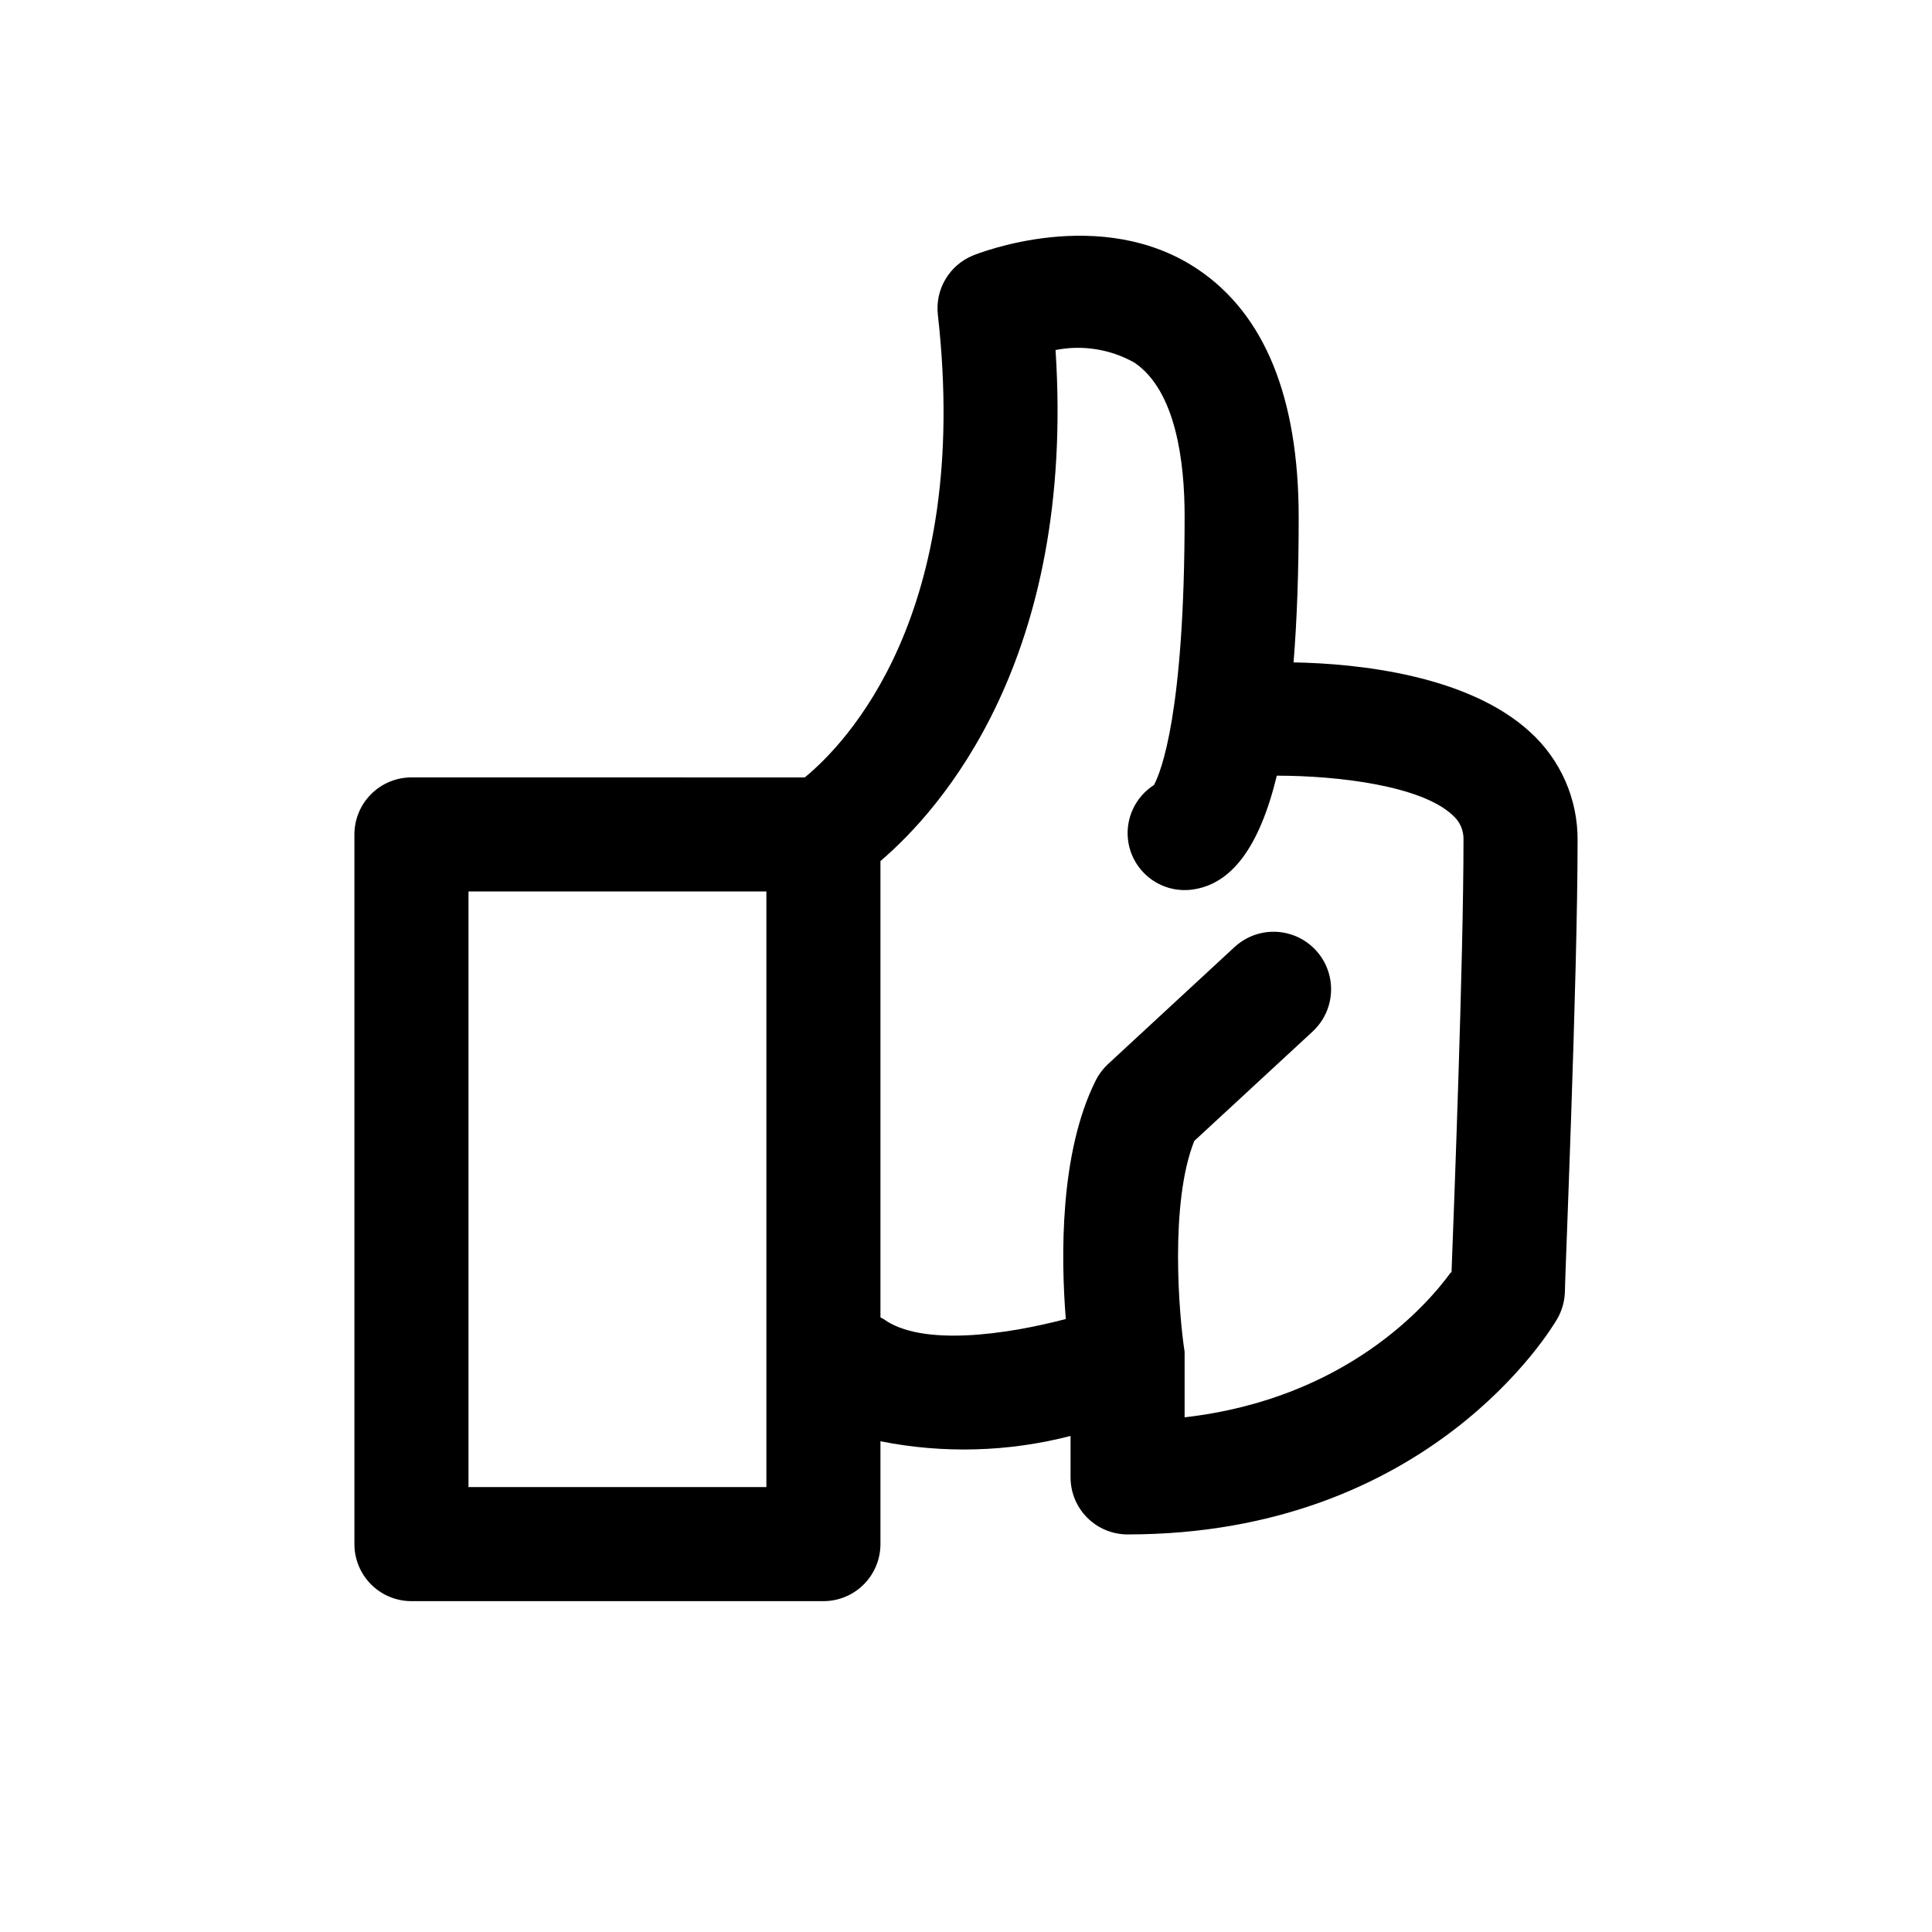 <?xml version="1.0" encoding="UTF-8"?>
<!-- Uploaded to: ICON Repo, www.iconrepo.com, Generator: ICON Repo Mixer Tools -->
<svg fill="#000000" width="800px" height="800px" version="1.1" viewBox="144 144 512 512" xmlns="http://www.w3.org/2000/svg">
 <path d="m549.53 338.03c-16.426-15.113-45.594-18.188-62.723-18.488 0.906-11.184 1.359-23.93 1.359-38.391 0-31.789-9.02-53.906-26.754-65.797-25.645-17.23-58.242-4.18-59.602-3.629h0.004c-3.047 1.25-5.602 3.465-7.273 6.301-1.676 2.836-2.375 6.144-1.996 9.418 8.969 79.551-24.586 113.81-35.266 122.58l-104.24-0.004c-4.012 0-7.856 1.594-10.688 4.43-2.836 2.832-4.43 6.676-4.43 10.688v188.07c0 4.008 1.594 7.852 4.43 10.688 2.832 2.836 6.676 4.426 10.688 4.426h109.17c4.012 0 7.856-1.59 10.688-4.426 2.836-2.836 4.43-6.68 4.43-10.688v-27.258c16.684 3.328 33.906 2.844 50.379-1.41v10.984c0 4.008 1.594 7.852 4.43 10.688 2.832 2.836 6.676 4.426 10.688 4.426 80.004 0 112.5-54.766 113.86-57.133 1.219-2.102 1.906-4.473 2.016-6.902 0-3.375 3.375-83.027 3.375-119.86 0.094-10.922-4.469-21.363-12.547-28.715zm-202.43 200.06h-78.945v-157.84h78.945zm181.37-56.879c-6.098 8.414-27.66 33.504-70.535 38.391v-15.113-0.754-1.512c-1.512-9.621-3.981-39.551 2.57-55.871l31.336-28.969 0.004-0.008c4.004-3.688 5.734-9.234 4.543-14.547-1.191-5.316-5.129-9.586-10.328-11.211-5.199-1.625-10.867-0.352-14.871 3.34l-33.605 31.086c-1.324 1.238-2.418 2.707-3.223 4.332-9.574 19.145-9.219 46.855-7.91 63.176-15.871 4.18-38.188 7.356-48.316 0-0.277-0.129-0.547-0.281-0.805-0.453v-120.91c15.82-13.504 51.742-53.453 46.402-135.43l-0.004 0.004c7.168-1.426 14.605-0.227 20.961 3.375 10.934 7.457 13.25 26.25 13.25 40.656 0 52.145-6.246 67.711-8.113 71.238-2.379 1.52-4.289 3.672-5.508 6.219-1.223 2.547-1.703 5.383-1.395 8.191 0.445 3.981 2.449 7.621 5.578 10.125 3.125 2.504 7.117 3.664 11.098 3.227 10.629-1.211 18.137-11.133 22.773-30.23 16.324 0 38.238 2.672 46.551 10.43 1.949 1.648 3.027 4.102 2.922 6.648 0 31.641-2.516 97.336-3.172 114.57z"/>
</svg>